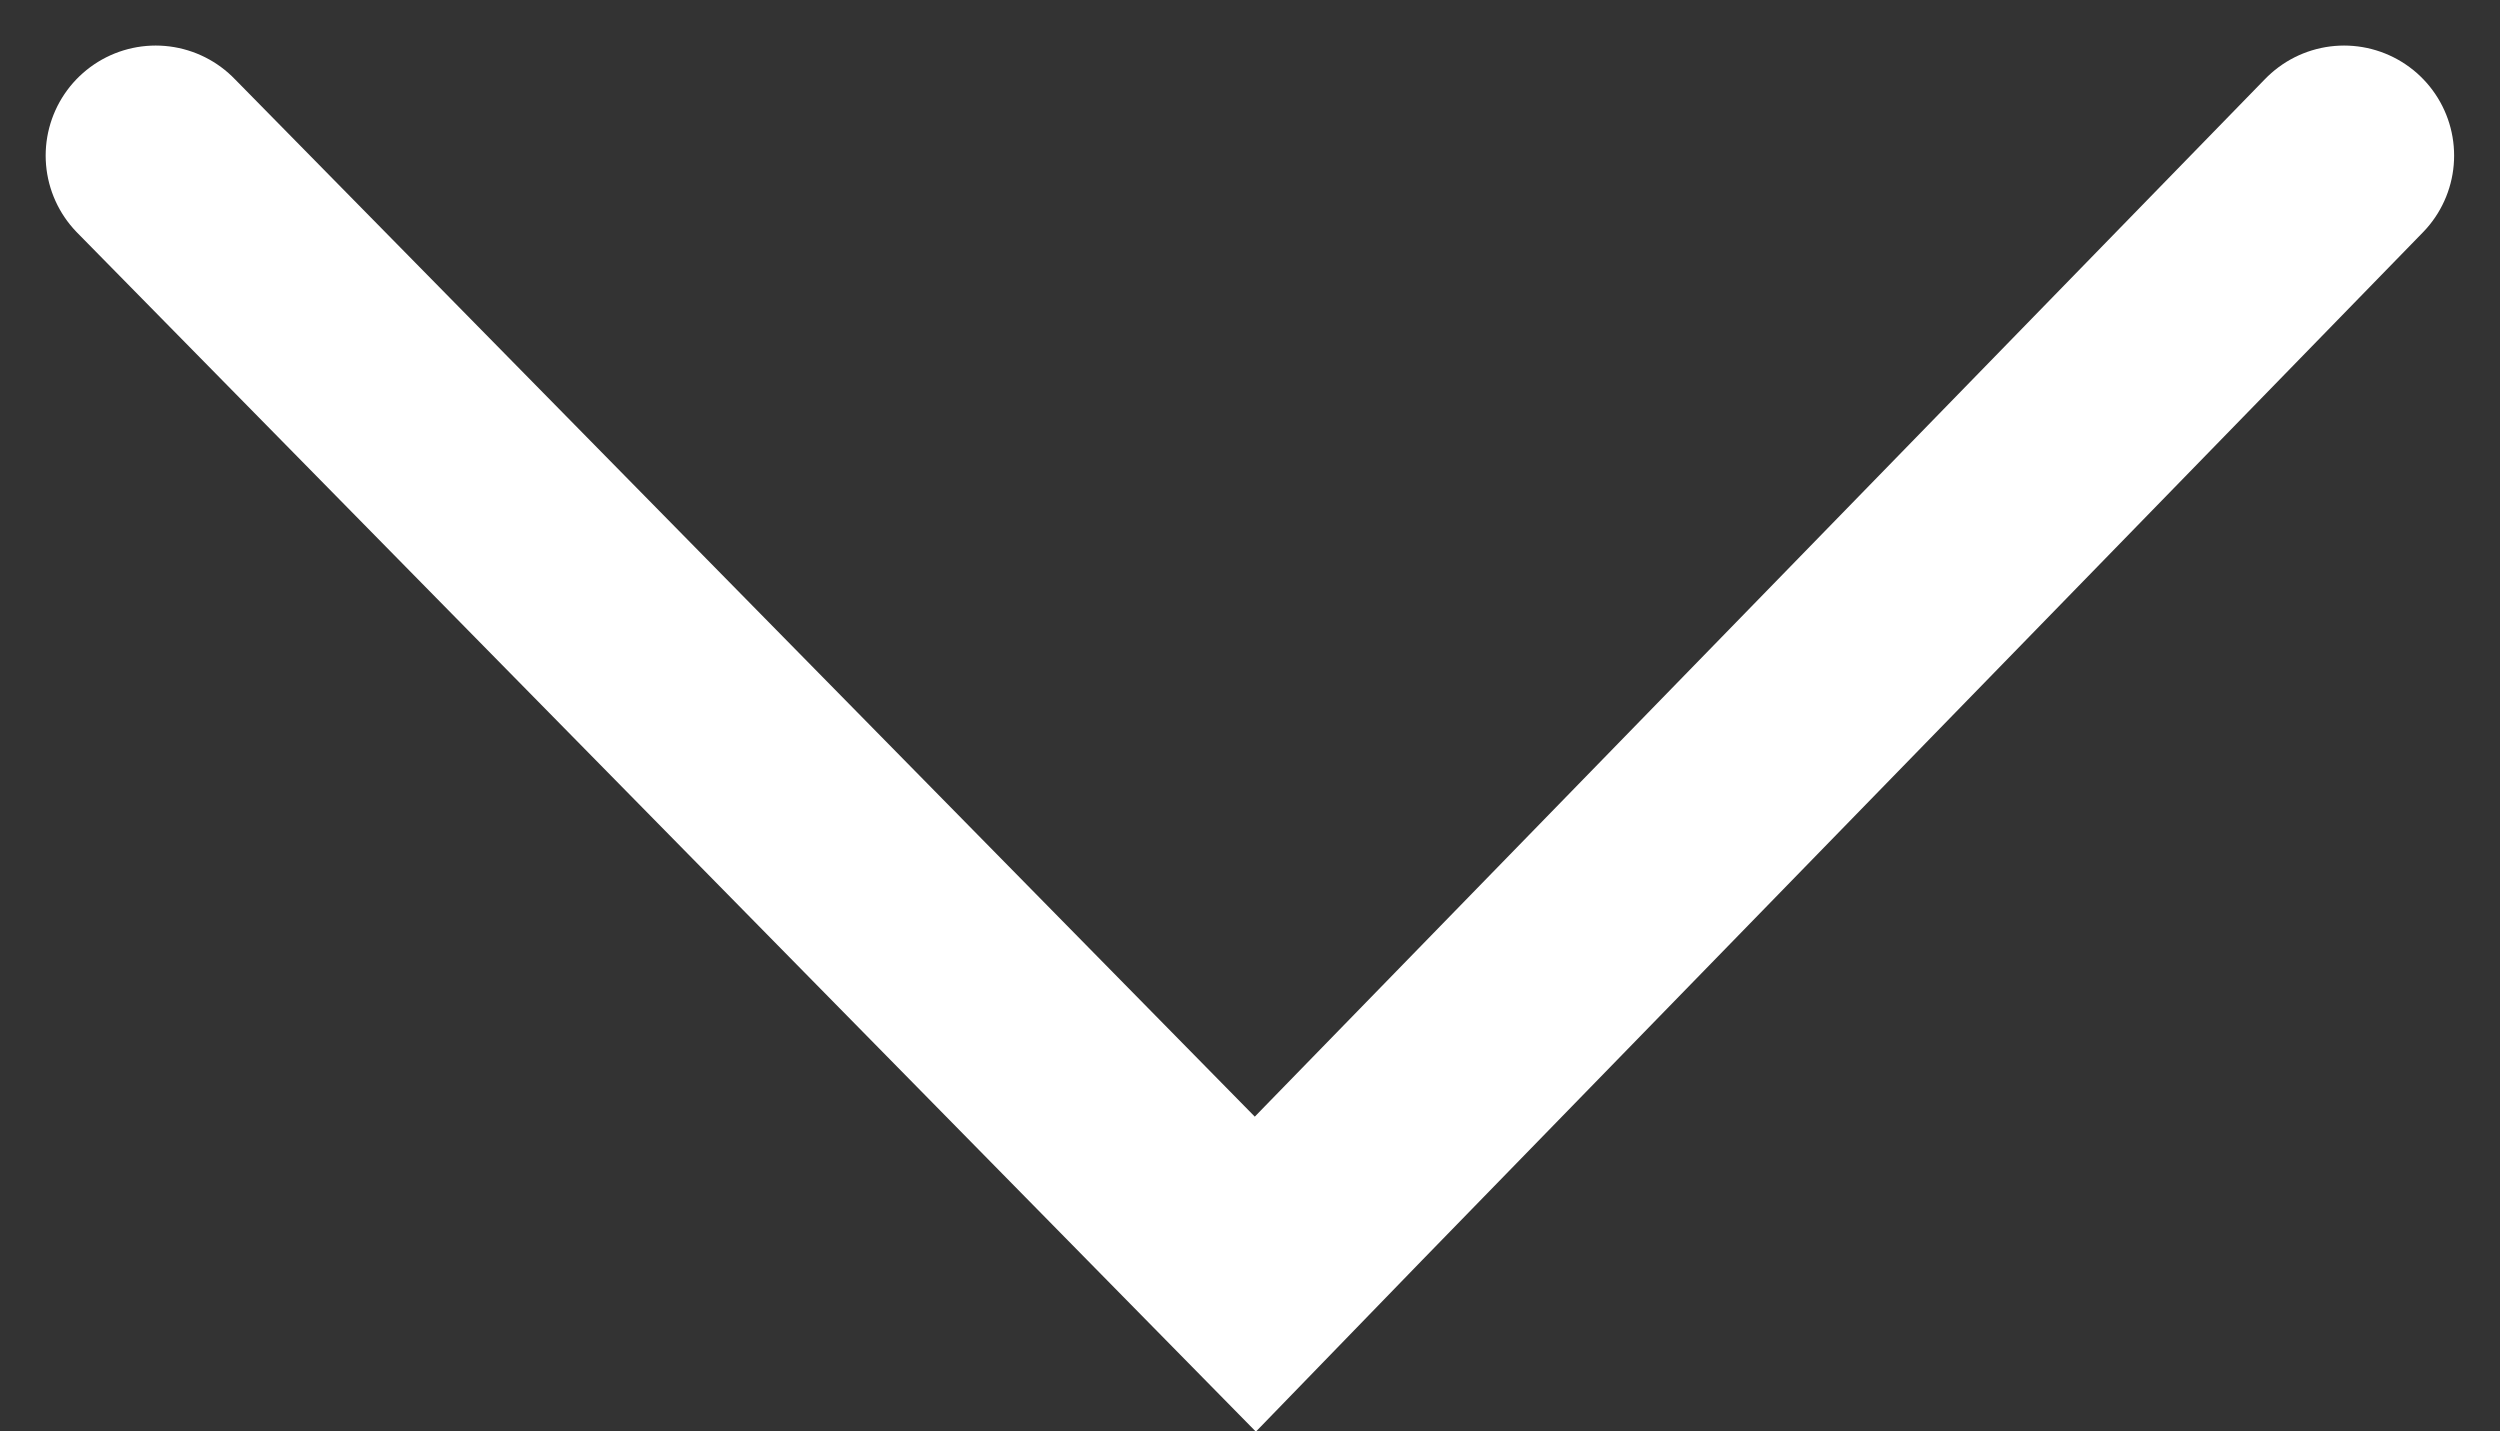<svg xmlns="http://www.w3.org/2000/svg" width="22.721" height="13.01" viewBox="0 0 22.721 13.01">
  <rect x="0" y="0" width="22.721" height="13.01" fill="#333333" stroke="none"/>
  <path id="Path_489" data-name="Path 489" d="M800.351,5429.293l9.994,10.166.8-.825,9.095-9.341" transform="translate(-798.936 -5427.879)" fill="none" stroke="#FFFFFF" stroke-linecap="round" stroke-width="2"/>
</svg>
